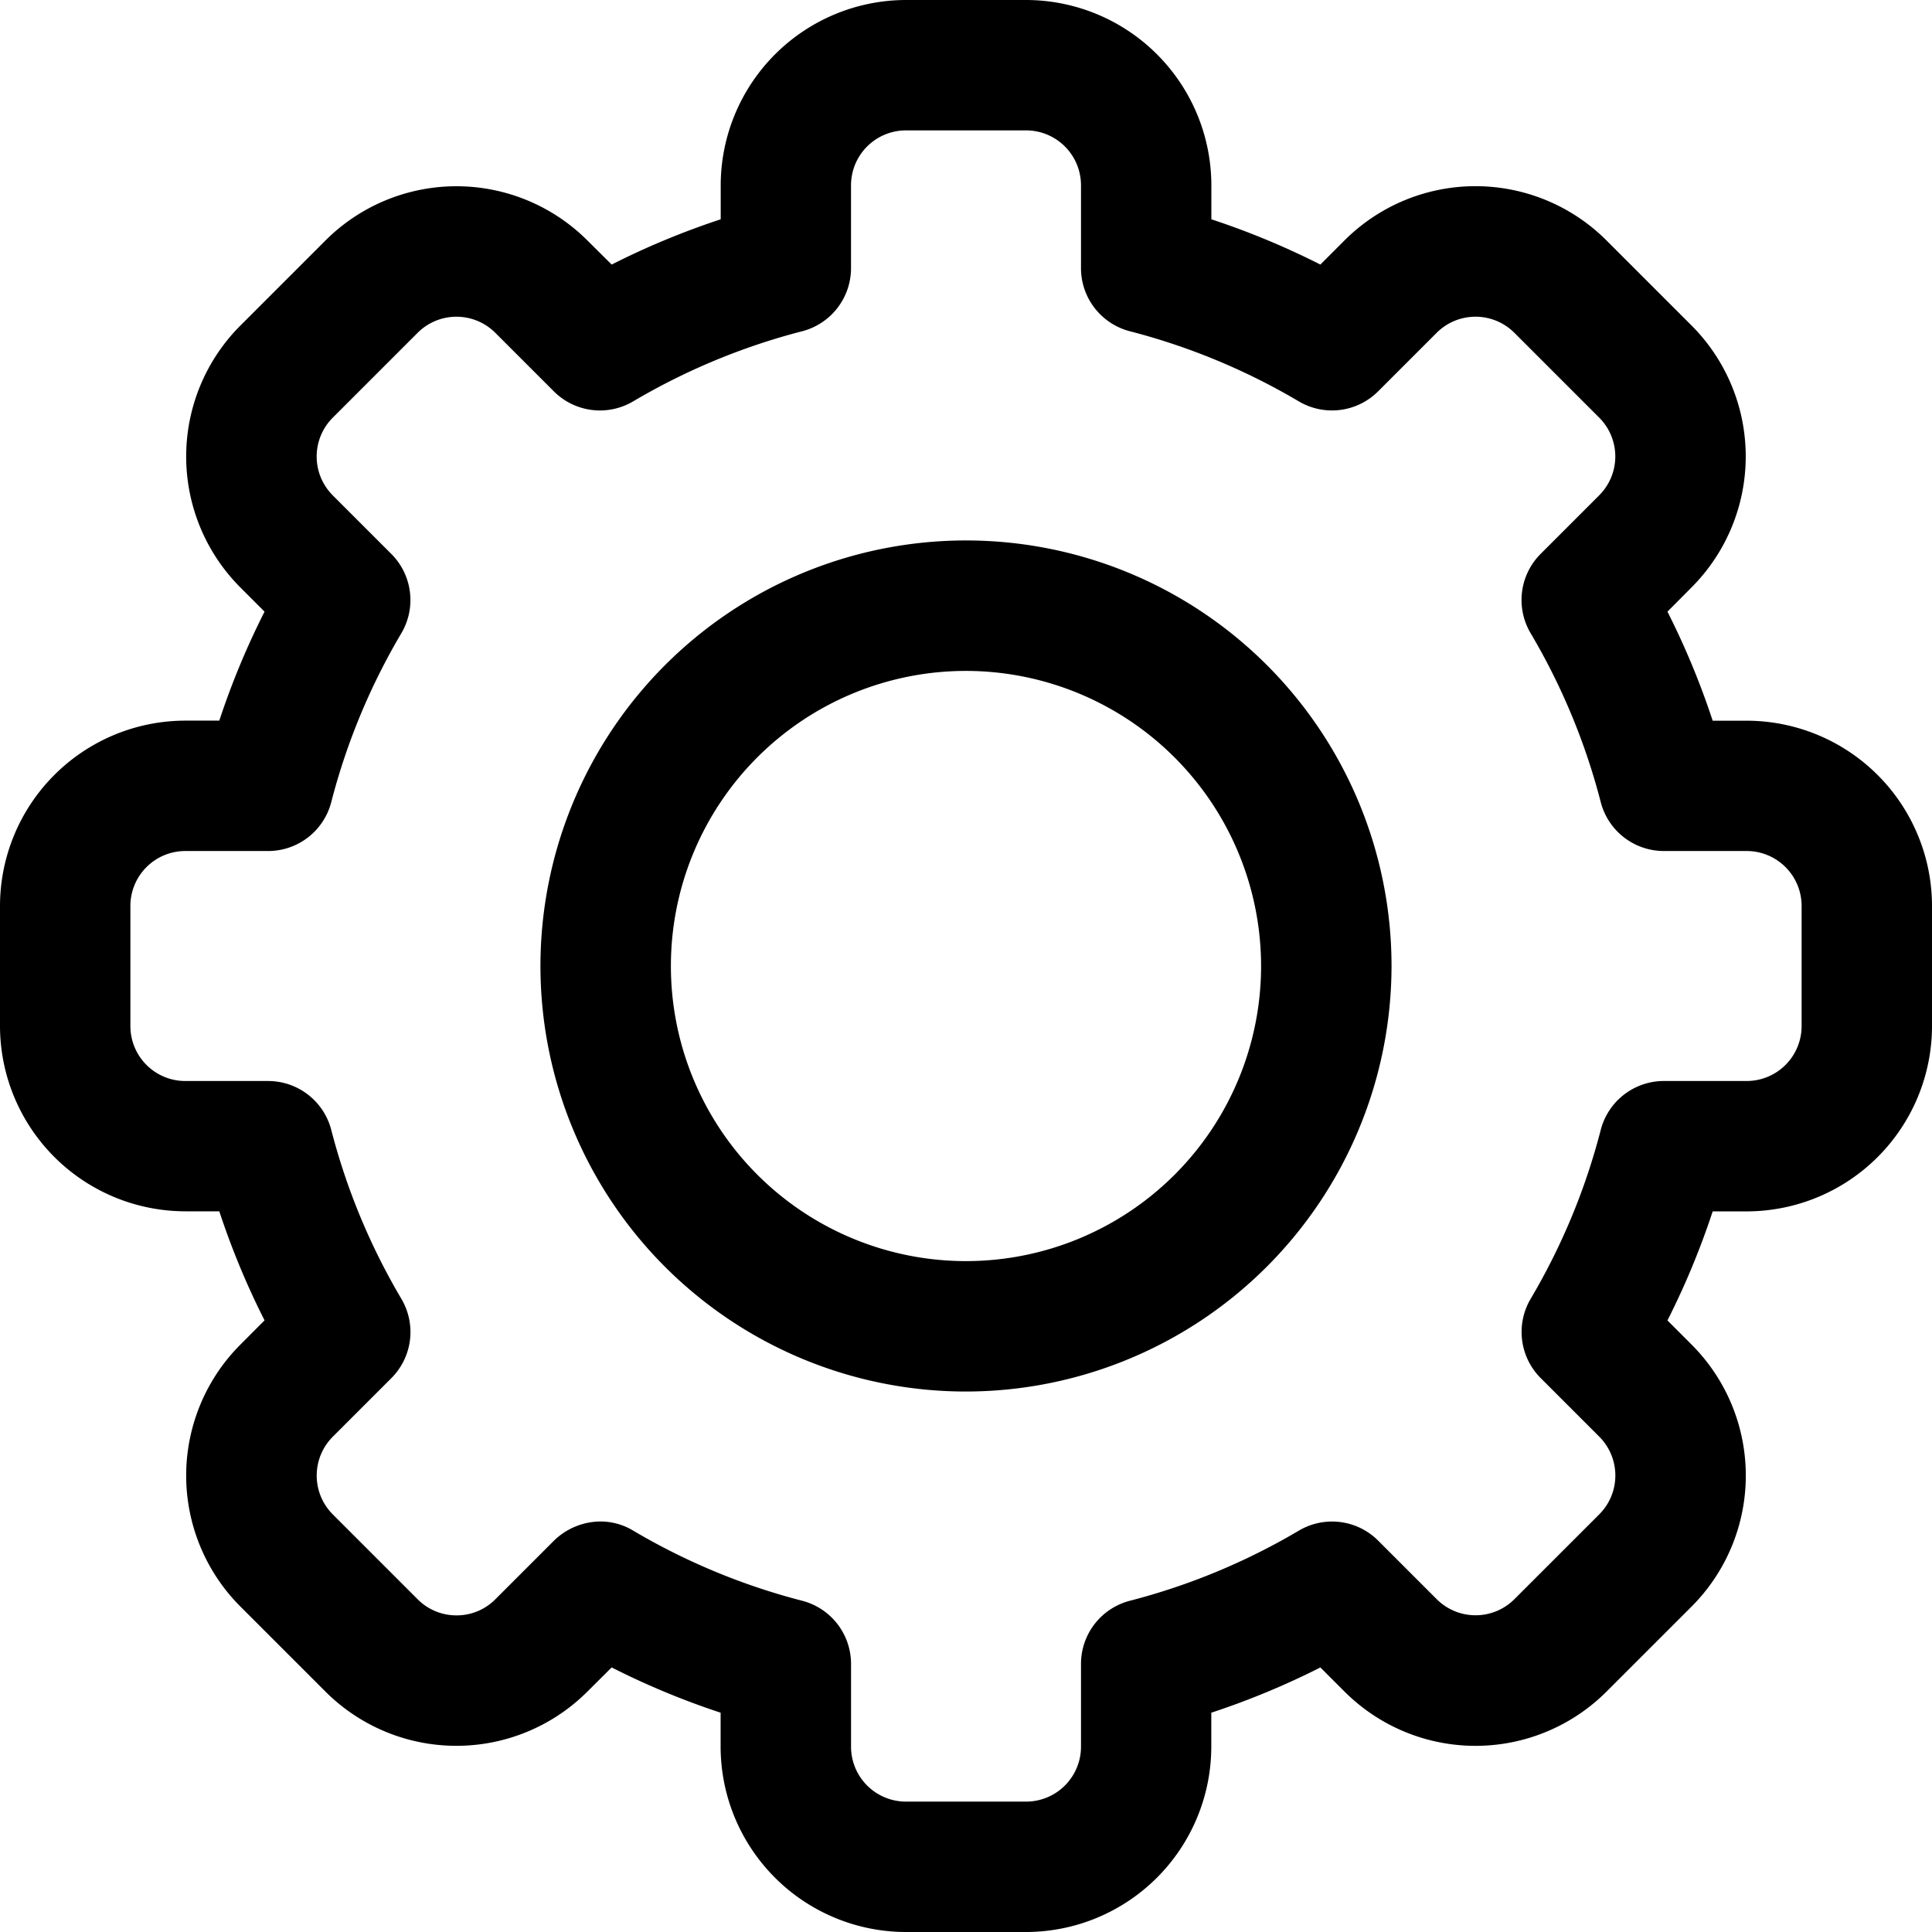 <svg xmlns="http://www.w3.org/2000/svg" width="105.499" height="105.5" viewBox="0 0 105.499 105.5">
  <g>
    <path d="M49.47,105.5A10.133,10.133,0,0,1,39.35,95.379V93.524A42.759,42.759,0,0,1,33.4,91.052L32.08,92.367a10.118,10.118,0,0,1-14.313,0l-4.635-4.635a10.119,10.119,0,0,1,0-14.314L14.446,72.1a42.917,42.917,0,0,1-2.471-5.955H10.119A10.131,10.131,0,0,1,0,56.029V49.47A10.131,10.131,0,0,1,10.12,39.351h1.855A42.938,42.938,0,0,1,14.446,33.4l-1.314-1.315a10.118,10.118,0,0,1,0-14.313l4.636-4.636a10.118,10.118,0,0,1,14.313,0L33.4,14.447a42.8,42.8,0,0,1,5.955-2.472V10.12A10.132,10.132,0,0,1,49.471,0h6.557a10.132,10.132,0,0,1,10.12,10.12v1.855A42.833,42.833,0,0,1,72.1,14.447l1.314-1.315a10.118,10.118,0,0,1,14.313,0l4.636,4.636a10.12,10.12,0,0,1,0,14.313L91.053,33.4a42.912,42.912,0,0,1,2.47,5.955h1.856A10.131,10.131,0,0,1,105.5,49.47v6.559a10.132,10.132,0,0,1-10.12,10.12H93.523a43.014,43.014,0,0,1-2.47,5.955l1.314,1.314a10.121,10.121,0,0,1,0,14.314L87.73,92.368a10.117,10.117,0,0,1-14.313,0L72.1,91.053a42.858,42.858,0,0,1-5.956,2.471V95.38a10.132,10.132,0,0,1-10.12,10.12ZM32.791,83.082a3.463,3.463,0,0,1,1.786.5A35.579,35.579,0,0,0,43.8,87.41a3.563,3.563,0,0,1,2.672,3.449v4.52a3,3,0,0,0,3,3h6.557a3,3,0,0,0,3-3v-4.52A3.561,3.561,0,0,1,61.7,87.411a35.616,35.616,0,0,0,9.225-3.829,3.559,3.559,0,0,1,4.331.546l3.2,3.2a3,3,0,0,0,4.237,0l4.639-4.638a3,3,0,0,0,0-4.237l-3.2-3.2a3.562,3.562,0,0,1-.548-4.331A35.526,35.526,0,0,0,87.41,61.7a3.563,3.563,0,0,1,3.449-2.671h4.52a3,3,0,0,0,3-3V49.471a3,3,0,0,0-3-3h-4.52A3.563,3.563,0,0,1,87.41,43.8a35.554,35.554,0,0,0-3.829-9.224,3.561,3.561,0,0,1,.548-4.331l3.2-3.2a3,3,0,0,0,0-4.237l-4.638-4.638a3,3,0,0,0-4.237,0l-3.2,3.2a3.563,3.563,0,0,1-4.332.547A35.6,35.6,0,0,0,61.7,18.089a3.56,3.56,0,0,1-2.671-3.448V10.12a3,3,0,0,0-3-3H49.471a3,3,0,0,0-3,3v4.52A3.562,3.562,0,0,1,43.8,18.089a35.607,35.607,0,0,0-9.225,3.828,3.559,3.559,0,0,1-4.331-.546l-3.2-3.2a3,3,0,0,0-4.237,0l-4.639,4.639a3,3,0,0,0,0,4.237l3.2,3.2a3.562,3.562,0,0,1,.548,4.331A35.579,35.579,0,0,0,18.089,43.8a3.561,3.561,0,0,1-3.449,2.671H10.12a3,3,0,0,0-3,3v6.559a3,3,0,0,0,3,3h4.52A3.563,3.563,0,0,1,18.089,61.7a35.561,35.561,0,0,0,3.829,9.225,3.562,3.562,0,0,1-.548,4.331l-3.2,3.2a3,3,0,0,0,0,4.237l4.638,4.639a2.982,2.982,0,0,0,2.125.878h0a2.968,2.968,0,0,0,2.112-.876l3.2-3.2A3.674,3.674,0,0,1,32.791,83.082Z"/>
    <path d="M52.749,75.986A23.237,23.237,0,1,1,75.986,52.75,23.263,23.263,0,0,1,52.749,75.986Zm0-39.35A16.114,16.114,0,1,0,68.863,52.75,16.131,16.131,0,0,0,52.749,36.636Z"/>
  </g>
</svg>
